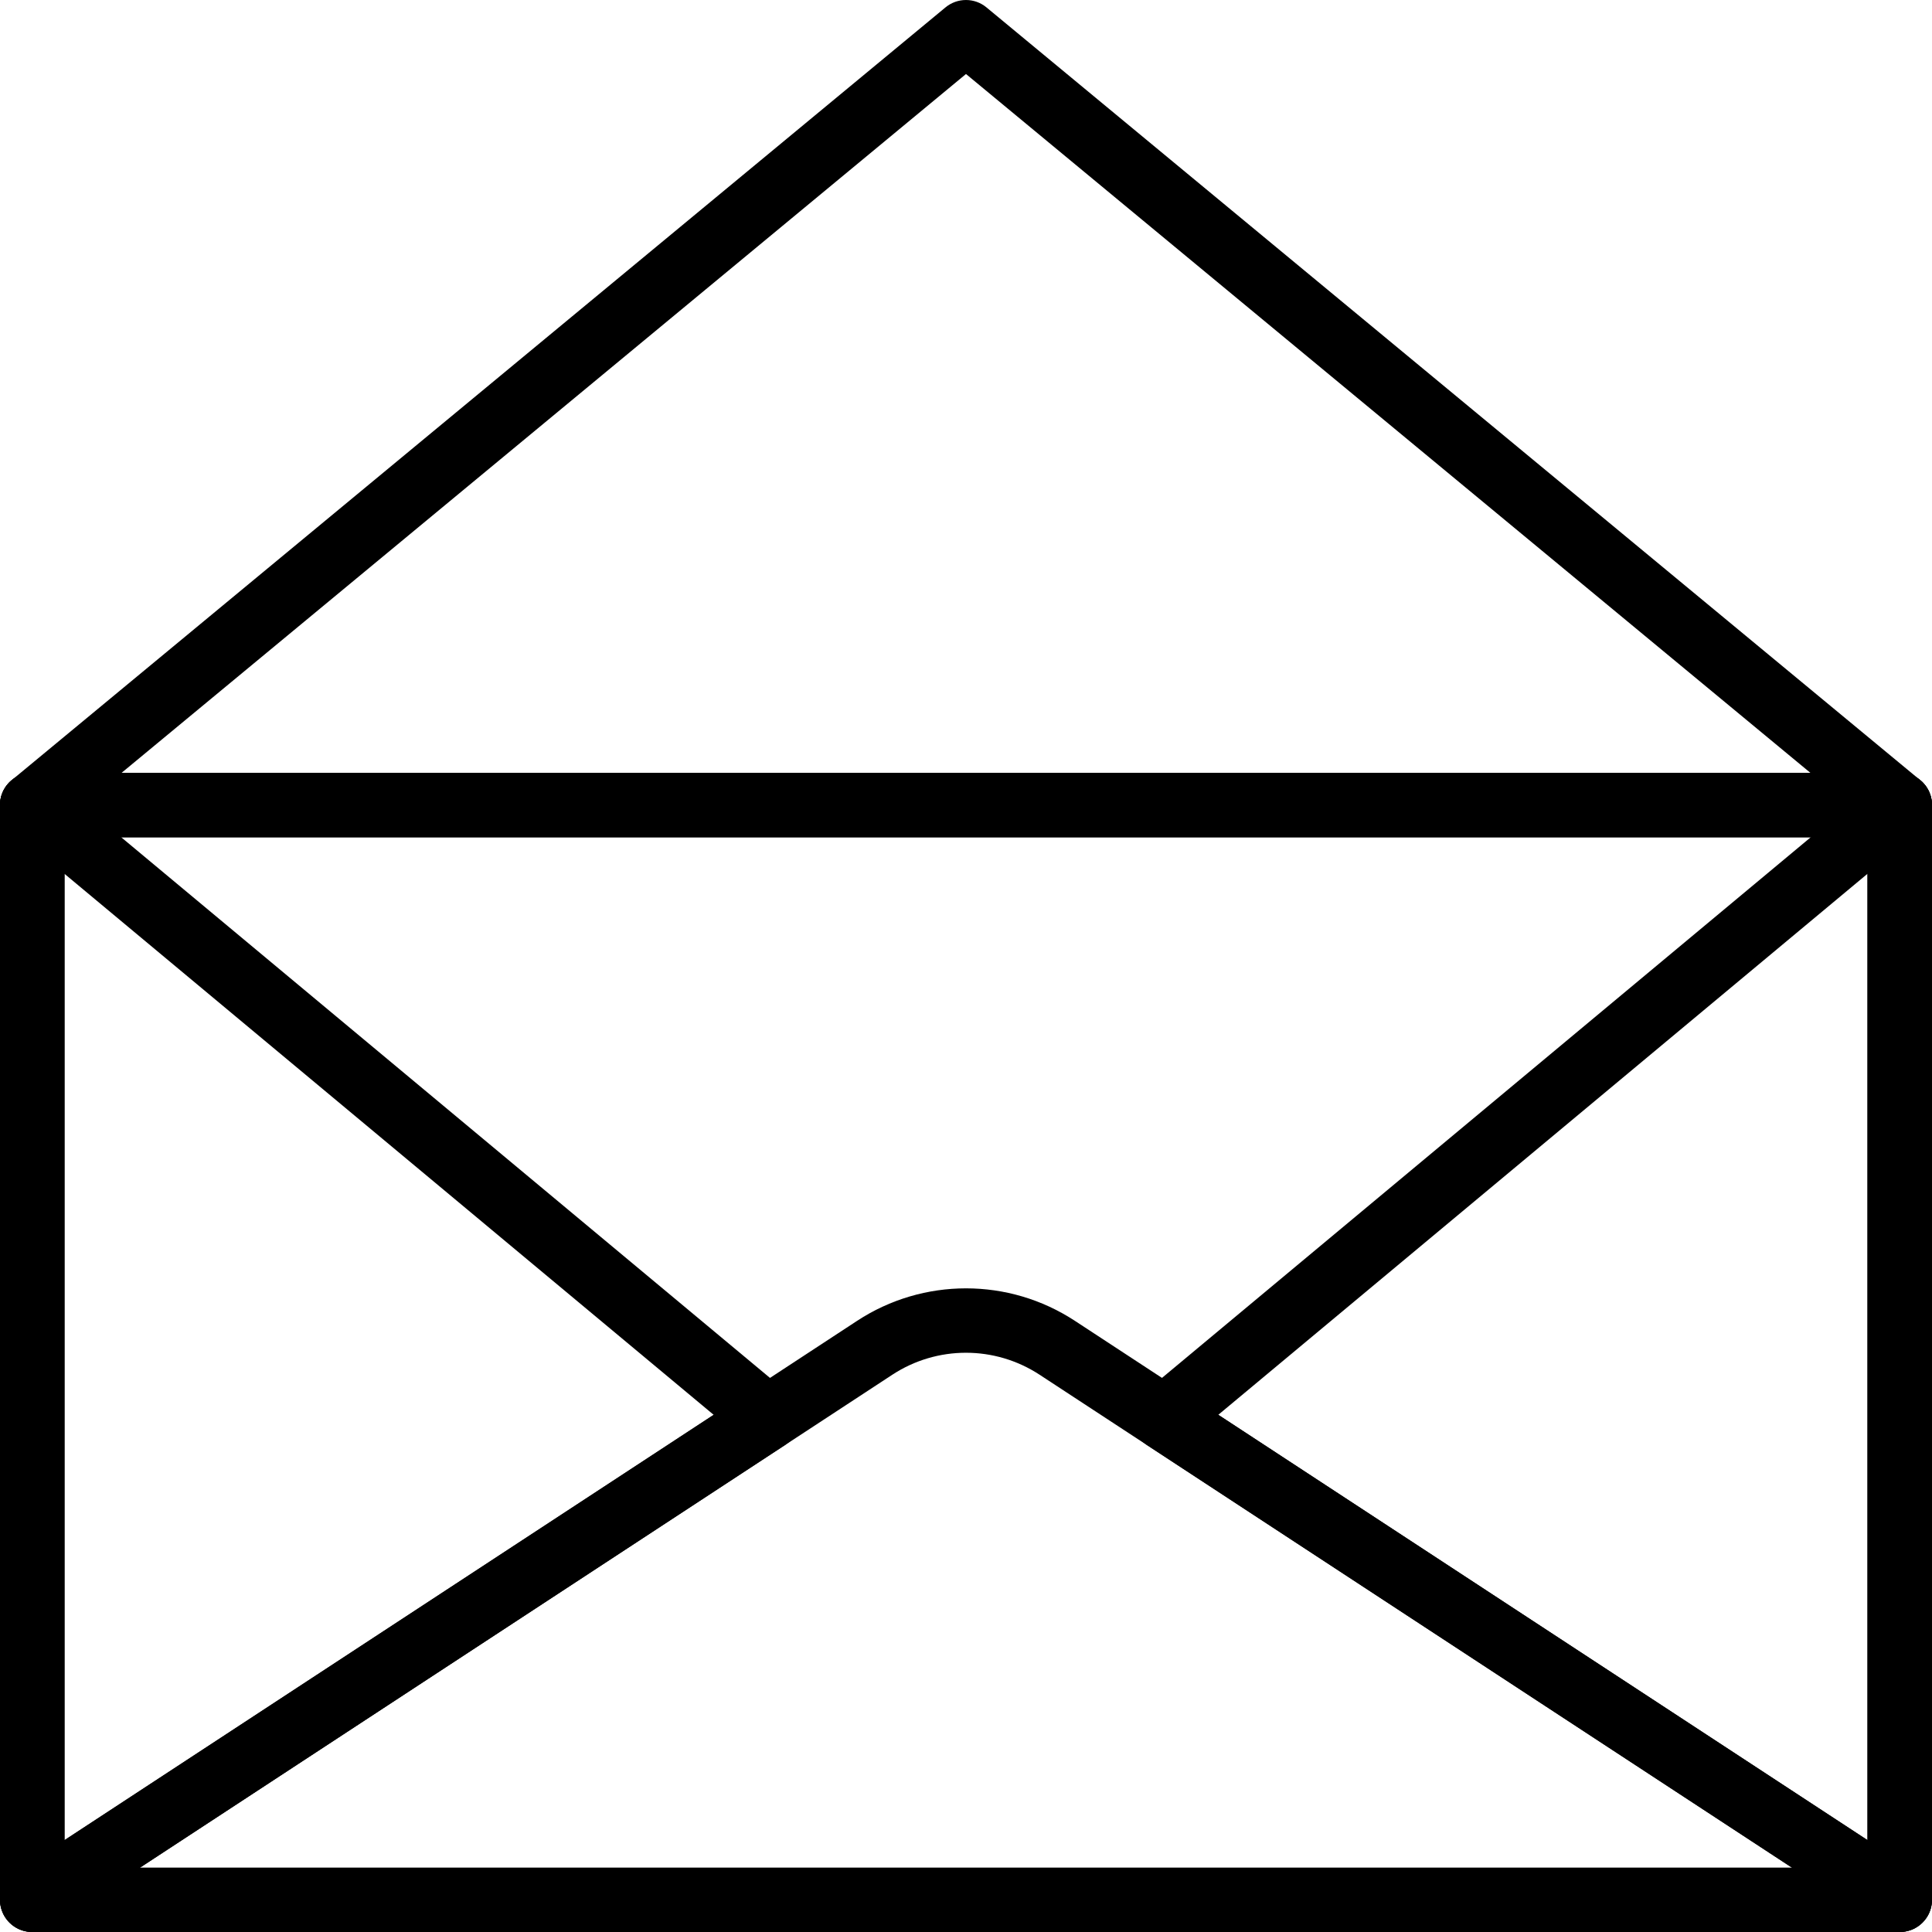 <?xml version="1.0" encoding="UTF-8"?> <!-- Generator: Adobe Illustrator 19.0.0, SVG Export Plug-In . SVG Version: 6.00 Build 0) --> <svg xmlns="http://www.w3.org/2000/svg" xmlns:xlink="http://www.w3.org/1999/xlink" id="Capa_1" x="0px" y="0px" viewBox="0 0 512.001 512.001" style="enable-background:new 0 0 512.001 512.001;" xml:space="preserve"> <g> <g> <path d="M503.468,204.801H8.543c-4.71,0-8.533,3.814-8.533,8.533v290.128c0,3.132,1.715,6.016,4.471,7.509 c2.765,1.493,6.118,1.348,8.729-0.367L236.473,364.32c11.853-7.765,27.178-7.774,39.048,0.009l223.262,146.276 c1.417,0.922,3.046,1.391,4.676,1.391c1.391,0,2.79-0.341,4.07-1.024c2.748-1.493,4.471-4.378,4.471-7.509V213.334 C512.002,208.615,508.179,204.801,503.468,204.801z M494.935,487.668L284.882,350.053c-8.781-5.76-18.824-8.627-28.885-8.627 c-10.052,0-20.113,2.876-28.868,8.619L17.076,487.668v-265.8h477.859V487.668z"></path> </g> </g> <g> <g> <path d="M503.46,204.801H8.535c-4.71,0-8.533,3.814-8.533,8.533v290.128c0,4.719,3.823,8.533,8.533,8.533H503.46 c4.71,0,8.533-3.823,8.533-8.533V213.334C511.993,208.615,508.17,204.801,503.46,204.801z M494.927,494.929H17.068V221.867 h477.859V494.929z"></path> </g> </g> <g> <g> <path d="M508.895,206.764L261.433,1.967c-3.157-2.62-7.723-2.62-10.88,0L3.09,206.764c-2.765,2.287-3.806,6.084-2.586,9.463 c1.22,3.379,4.429,5.64,8.03,5.64H503.46c3.601,0,6.81-2.261,8.021-5.64C512.701,212.848,511.669,209.059,508.895,206.764z M32.231,204.801L255.997,19.614l223.766,185.187H32.231z"></path> </g> </g> <g> <g> <path d="M507.069,205.612c-2.995-1.408-6.536-0.947-9.079,1.169L303.075,369.21c-2.074,1.732-3.208,4.352-3.055,7.048 c0.162,2.696,1.587,5.163,3.849,6.647l194.915,127.699c1.417,0.922,3.046,1.391,4.676,1.391c1.391,0,2.79-0.341,4.053-1.024 c2.748-1.493,4.471-4.378,4.471-7.509V213.334C511.984,210.032,510.064,207.011,507.069,205.612z M494.927,487.668 L322.863,374.936l172.063-143.392V487.668z"></path> </g> </g> <g> <g> <path d="M208.911,369.21L13.996,206.781c-2.543-2.125-6.084-2.577-9.079-1.169c-2.995,1.399-4.915,4.412-4.915,7.723v290.128 c0,3.132,1.715,6.016,4.471,7.509c1.271,0.683,2.671,1.024,4.062,1.024c1.63,0,3.26-0.469,4.668-1.391l194.915-127.699 c2.261-1.485,3.686-3.951,3.848-6.647C212.12,373.562,210.993,370.942,208.911,369.21z M17.068,487.676V231.553l172.063,143.392 L17.068,487.676z"></path> </g> </g> <g> </g> <g> </g> <g> </g> <g> </g> <g> </g> <g> </g> <g> </g> <g> </g> <g> </g> <g> </g> <g> </g> <g> </g> <g> </g> <g> </g> <g> </g> </svg> 